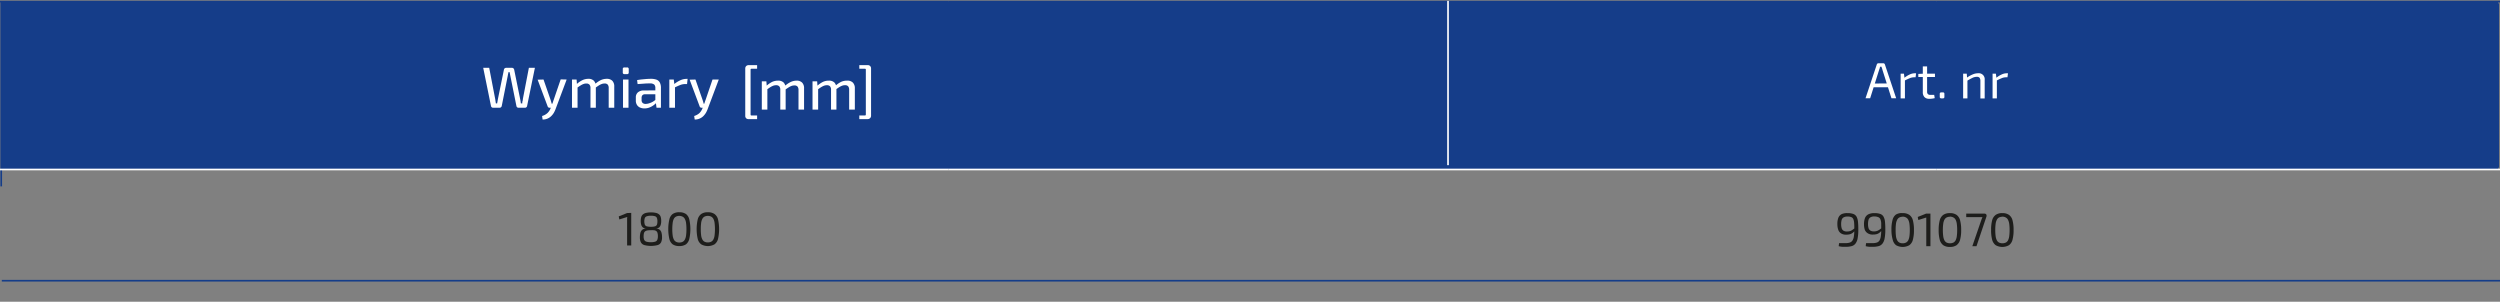 <?xml version="1.0" encoding="UTF-8"?> <svg xmlns="http://www.w3.org/2000/svg" viewBox="0 0 750.75 90.61"><rect x="0" y="0" width="750.75" height="90.61" fill="#808080" stroke="none"/><line x1="0.37" y1="55.97" x2="0.37" y2="0.37" style="fill:none;stroke:#153d89;stroke-miterlimit:10;stroke-width:0.5px"></line><line y1="0.48" x2="284.73" y2="0.48" style="fill:none;stroke:#153d89;stroke-miterlimit:10;stroke-width:0.5px"></line><line x1="0.54" y1="50.35" x2="0.54" y2="1.03" style="fill:none;stroke:#153d89;stroke-miterlimit:10;stroke-width:0.5px"></line><line x1="284.73" y1="0.48" x2="581.63" y2="0.48" style="fill:none;stroke:#153d89;stroke-miterlimit:10;stroke-width:0.5px"></line><line x1="581.63" y1="0.48" x2="750.75" y2="0.48" style="fill:none;stroke:#153d89;stroke-miterlimit:10;stroke-width:0.5px"></line><line x1="750.21" y1="50.35" x2="750.21" y2="1.03" style="fill:none;stroke:#153d89;stroke-miterlimit:10;stroke-width:0.5px"></line><path d="M581.63.48H750.21V50.9H581.63Zm-296.9,0h296.9V50.9H284.73ZM.54.48H284.73V50.9H.54Z" style="fill:#153d89"></path><line y1="50.9" x2="284.73" y2="50.9" style="fill:none;stroke:#fff;stroke-miterlimit:10;stroke-width:0.5px"></line><line x1="434.84" y1="49.6" x2="434.84" y2="0.27" style="fill:none;stroke:#fff;stroke-miterlimit:10;stroke-width:0.5px"></line><line x1="284.73" y1="50.9" x2="581.63" y2="50.9" style="fill:none;stroke:#fff;stroke-miterlimit:10;stroke-width:0.5px"></line><line x1="581.63" y1="50.9" x2="750.75" y2="50.9" style="fill:none;stroke:#fff;stroke-miterlimit:10;stroke-width:0.5px"></line><path d="M160.63,20.37l-2.35,11.49a.68.68,0,0,1-.22.36.7.7,0,0,1-.44.14h-1.87a.73.73,0,0,1-.45-.14.64.64,0,0,1-.22-.38l-1.77-8.79c-.05-.24-.09-.47-.14-.71s-.09-.46-.14-.68h-.35c0,.22-.09.45-.13.69s-.08.48-.13.7l-1.75,8.79a.67.67,0,0,1-.24.38.68.68,0,0,1-.42.14h-1.9a.72.72,0,0,1-.44-.14.63.63,0,0,1-.22-.36l-2.34-11.49h1.8l1.76,9.16c.05.23.09.48.12.73s.08.52.12.8h.38c.05-.27.1-.53.14-.78s.1-.51.14-.75l1.76-8.6a.56.56,0,0,1,.22-.4.63.63,0,0,1,.44-.16h1.76a.6.6,0,0,1,.43.16.7.7,0,0,1,.23.4l1.75,8.6c.06.27.11.52.15.77s.07.51.1.76h.43c0-.25,0-.51.09-.76s.07-.51.12-.75l1.77-9.18Z" style="fill:#fff"></path><path d="M163.22,23.88l2.14,6.17c.06.18.11.35.16.53a3.39,3.39,0,0,1,.13.55h.42l-.54,1.23h-.48a.58.58,0,0,1-.37-.11.65.65,0,0,1-.23-.32l-3-8Zm6.95,0-3.33,8.88a7.24,7.24,0,0,1-.53,1.13,4.86,4.86,0,0,1-.8,1,3.52,3.52,0,0,1-2.57,1l-.15-1.06a4,4,0,0,0,1.6-.87,3.87,3.87,0,0,0,.9-1.32l.43-1.05c.1-.24.19-.51.28-.8s.18-.56.26-.78l2.11-6.17Z" style="fill:#fff"></path><path d="M173.15,23.88l.12,1.63.17.25v6.6h-1.67V23.88Zm3.52-.21a2.26,2.26,0,0,1,1.67.58,2.41,2.41,0,0,1,.59,1.75v6.36h-1.61V26.49A1.54,1.54,0,0,0,177,25.4a1.25,1.25,0,0,0-.93-.32,2.36,2.36,0,0,0-.8.13,4.49,4.49,0,0,0-.86.42,12.8,12.8,0,0,0-1.16.79l-.1-1.13a7.15,7.15,0,0,1,1.75-1.22A4.23,4.23,0,0,1,176.67,23.67Zm5.52,0a2.28,2.28,0,0,1,1.69.59,2.39,2.39,0,0,1,.58,1.74v6.36h-1.67V26.49a1.63,1.63,0,0,0-.28-1.07,1.2,1.2,0,0,0-1-.34,2.4,2.4,0,0,0-.8.14,4.73,4.73,0,0,0-.85.42c-.31.2-.69.45-1.13.78l-.09-1.13a7.38,7.38,0,0,1,1.76-1.22A4.19,4.19,0,0,1,182.19,23.67Z" style="fill:#fff"></path><path d="M188.3,20.25a.45.45,0,0,1,.51.5v1a.45.45,0,0,1-.51.51h-.78a.45.45,0,0,1-.5-.51v-1a.44.44,0,0,1,.5-.5Zm.44,3.63v8.48h-1.65V23.88Z" style="fill:#fff"></path><path d="M197.73,27.13l0,1.18-4,0a1,1,0,0,0-.83.31,1.24,1.24,0,0,0-.23.79V30a1.18,1.18,0,0,0,.31.91,1.36,1.36,0,0,0,1,.29A3.57,3.57,0,0,0,195,31a4.93,4.93,0,0,0,1.2-.55,4.7,4.7,0,0,0,1.1-.95v1.1a5.67,5.67,0,0,1-.52.58,5.1,5.1,0,0,1-.85.65,5.23,5.23,0,0,1-1.09.52,4,4,0,0,1-1.31.21,3.19,3.19,0,0,1-1.35-.27,2.08,2.08,0,0,1-.91-.8,2.38,2.38,0,0,1-.33-1.29v-.93a1.94,1.94,0,0,1,.63-1.54,2.59,2.59,0,0,1,1.77-.56Zm-2.23-3.46a4.84,4.84,0,0,1,1.64.25,1.87,1.87,0,0,1,1,.86,3.43,3.43,0,0,1,.34,1.67v5.91h-1.32l-.26-1.84-.1-.21V26.45a1.43,1.43,0,0,0-.35-1.07,2,2,0,0,0-1.32-.33c-.44,0-1,0-1.66.06l-2,.14-.15-1.2c.39-.07.83-.13,1.31-.19l1.47-.14C194.63,23.69,195.08,23.67,195.5,23.67Z" style="fill:#fff"></path><path d="M202.33,23.88l.21,1.63.16.25v6.6H201V23.88Zm4.16-.21-.17,1.57h-.54a4.27,4.27,0,0,0-1.46.27c-.49.19-1.09.46-1.79.8l-.13-1a8.24,8.24,0,0,1,1.87-1.19,4.4,4.4,0,0,1,1.84-.43Z" style="fill:#fff"></path><path d="M208.85,23.88,211,30.05l.17.53c.05.18.09.36.13.55h.41l-.53,1.23h-.49a.6.6,0,0,1-.37-.11.58.58,0,0,1-.22-.32l-3-8Zm7,0-3.34,8.88a7.24,7.24,0,0,1-.53,1.13,5.16,5.16,0,0,1-.79,1,3.56,3.56,0,0,1-2.57,1l-.16-1.06A4.15,4.15,0,0,0,210,34a4,4,0,0,0,.89-1.32l.44-1.05c.09-.24.18-.51.27-.8s.18-.56.27-.78l2.1-6.17Z" style="fill:#fff"></path><path d="M227.36,19.56v1.09h-1.7c-.17,0-.26.09-.26.28V34.4c0,.19.09.28.26.28h1.7v1.1h-2.53a1.15,1.15,0,0,1-.74-.24,1,1,0,0,1-.29-.77V20.56a1,1,0,0,1,.29-.73,1.07,1.07,0,0,1,.74-.27Z" style="fill:#fff"></path><path d="M230.14,24.42l.13,1.64.17.24v6.61h-1.67V24.42Zm3.53-.2a2.23,2.23,0,0,1,1.67.58,2.45,2.45,0,0,1,.59,1.74v6.37h-1.61V27a1.54,1.54,0,0,0-.32-1.09,1.27,1.27,0,0,0-.94-.32,2.73,2.73,0,0,0-.8.13,5.14,5.14,0,0,0-.86.42c-.32.19-.7.46-1.15.79l-.11-1.13a7.68,7.68,0,0,1,1.76-1.22A4.22,4.22,0,0,1,233.67,24.22Zm5.51,0a2.25,2.25,0,0,1,1.7.59,2.35,2.35,0,0,1,.58,1.73v6.37h-1.67V27A1.59,1.59,0,0,0,239.5,26a1.21,1.21,0,0,0-1-.34,2.4,2.4,0,0,0-.8.14,4.85,4.85,0,0,0-.85.43c-.31.19-.69.45-1.13.77l-.09-1.13a7.47,7.47,0,0,1,1.76-1.22A4.16,4.16,0,0,1,239.18,24.22Z" style="fill:#fff"></path><path d="M245.39,24.42l.12,1.64.18.24v6.61H244V24.42Zm3.53-.2a2.23,2.23,0,0,1,1.67.58,2.45,2.45,0,0,1,.59,1.74v6.37h-1.62V27a1.54,1.54,0,0,0-.31-1.09,1.27,1.27,0,0,0-.94-.32,2.68,2.68,0,0,0-.8.13,5.14,5.14,0,0,0-.86.42c-.32.19-.7.46-1.16.79l-.1-1.13a7.47,7.47,0,0,1,1.76-1.22A4.15,4.15,0,0,1,248.92,24.22Zm5.51,0a2.23,2.23,0,0,1,1.69.59,2.35,2.35,0,0,1,.59,1.73v6.37H255V27a1.65,1.65,0,0,0-.29-1.07,1.21,1.21,0,0,0-1-.34,2.36,2.36,0,0,0-.8.14,4.9,4.9,0,0,0-.86.43c-.31.19-.68.45-1.13.77l-.08-1.13a7.64,7.64,0,0,1,1.75-1.22A4.21,4.21,0,0,1,254.43,24.22Z" style="fill:#fff"></path><path d="M260.58,19.56a.95.95,0,0,1,1,1V34.77a1,1,0,0,1-1,1h-2.53v-1.1h1.7c.17,0,.26-.09.26-.28V20.93c0-.19-.09-.28-.26-.28h-1.7V19.56Z" style="fill:#fff"></path><path d="M565.54,19a.51.51,0,0,1,.32.1.47.47,0,0,1,.18.27l3.38,10.13H568l-2.73-8.61c0-.14-.08-.29-.13-.44s-.09-.28-.13-.41h-.42l-.12.41c0,.15-.09.3-.14.44l-2.72,8.61h-1.39l3.38-10.13a.47.47,0,0,1,.18-.27.51.51,0,0,1,.32-.1Zm2,6.05v1.16h-5.33V25.09Z" style="fill:#fff"></path><path d="M571.76,22.13l.17,1.41.12.23v5.77h-1.29V22.13ZM575.4,22l-.15,1.21h-.43a3.41,3.41,0,0,0-1.31.27c-.43.18-1,.43-1.6.75l-.1-.8a7.35,7.35,0,0,1,1.65-1.05,3.7,3.7,0,0,1,1.6-.38Z" style="fill:#fff"></path><path d="M581.07,22.13v1h-5V22.2l1.46-.07Zm-2.36-2.19V27.5a1.06,1.06,0,0,0,.23.76,1.08,1.08,0,0,0,.78.23h1.12l.16,1c-.17,0-.36.07-.57.1s-.42.06-.62.07a4.72,4.72,0,0,1-.49,0,1.84,1.84,0,0,1-1.41-.51,2.08,2.08,0,0,1-.49-1.49V19.94Z" style="fill:#fff"></path><path d="M583.41,27.74a.52.52,0,0,1,.38.11.49.49,0,0,1,.11.38v.82a.49.49,0,0,1-.11.38.52.52,0,0,1-.38.11H583a.53.53,0,0,1-.37-.11.49.49,0,0,1-.12-.38v-.82a.49.49,0,0,1,.12-.38.53.53,0,0,1,.37-.11Z" style="fill:#fff"></path><path d="M590.62,22.13l.11,1.41.09.23v5.77h-1.29V22.13ZM594,22a1.79,1.79,0,0,1,2,2v5.56h-1.29V24.35a1.63,1.63,0,0,0-.25-1,1.05,1.05,0,0,0-.82-.28,3,3,0,0,0-1.37.34c-.45.22-1,.52-1.63.91l-.06-.93a8.13,8.13,0,0,1,1.72-1A4.16,4.16,0,0,1,594,22Z" style="fill:#fff"></path><path d="M599.37,22.13l.17,1.41.12.23v5.77h-1.29V22.13ZM603,22l-.16,1.21h-.42a3.41,3.41,0,0,0-1.31.27c-.44.18-1,.43-1.6.75l-.1-.8a7.13,7.13,0,0,1,1.65-1.05,3.7,3.7,0,0,1,1.6-.38Z" style="fill:#fff"></path><line x1="0.54" y1="84.3" x2="750.75" y2="84.3" style="fill:none;stroke:#153d89;stroke-miterlimit:10;stroke-width:0.5px"></line><path d="M189.56,63.93v9.78h-1.24V66c0-.14,0-.28,0-.42a3.18,3.18,0,0,1,.06-.43l-2.4.75-.17-.92,2.5-1Z" style="fill:#1d1d1b"></path><path d="M195.46,63.78a6.5,6.5,0,0,1,1.54.16,2.17,2.17,0,0,1,.95.47,1.63,1.63,0,0,1,.48.8,4.34,4.34,0,0,1,.13,1.15,3.77,3.77,0,0,1-.14,1.12,1.75,1.75,0,0,1-.44.78,1.4,1.4,0,0,1-.81.34v.06a1.57,1.57,0,0,1,1,.39,1.72,1.72,0,0,1,.49.89,5.24,5.24,0,0,1,.15,1.33,3.43,3.43,0,0,1-.27,1.46,1.66,1.66,0,0,1-1,.85,7.92,7.92,0,0,1-4.1,0,1.73,1.73,0,0,1-1-.85,3.28,3.28,0,0,1-.28-1.46,5.24,5.24,0,0,1,.15-1.33,1.81,1.81,0,0,1,.5-.89,1.61,1.61,0,0,1,1-.39V68.6a1.37,1.37,0,0,1-.8-.34,1.78,1.78,0,0,1-.46-.78,4.13,4.13,0,0,1-.14-1.12,4.31,4.31,0,0,1,.14-1.15,1.72,1.72,0,0,1,.49-.8,2.17,2.17,0,0,1,.95-.47A6.5,6.5,0,0,1,195.46,63.78Zm0,5.35a6.32,6.32,0,0,0-1.09.08,1.54,1.54,0,0,0-.67.29,1.07,1.07,0,0,0-.33.58,3.94,3.94,0,0,0-.09.93,2.51,2.51,0,0,0,.17,1,1.08,1.08,0,0,0,.65.56,4.32,4.32,0,0,0,1.34.16,4.06,4.06,0,0,0,1.32-.16,1.06,1.06,0,0,0,.63-.56,2.68,2.68,0,0,0,.17-1,3.59,3.59,0,0,0-.1-1,1.07,1.07,0,0,0-.32-.57,1.23,1.23,0,0,0-.63-.28A5.21,5.21,0,0,0,195.49,69.13Zm0-4.34a3.58,3.58,0,0,0-1.23.16,1,1,0,0,0-.59.52,3.3,3.3,0,0,0,0,2,.9.9,0,0,0,.6.5,4.41,4.41,0,0,0,1.24.13,3.93,3.93,0,0,0,1.24-.14.85.85,0,0,0,.56-.5,3,3,0,0,0,.14-1,2.76,2.76,0,0,0-.15-1,.9.9,0,0,0-.57-.52A3.65,3.65,0,0,0,195.47,64.79Z" style="fill:#1d1d1b"></path><path d="M204,63.74a3.39,3.39,0,0,1,2,.53,2.87,2.87,0,0,1,1,1.64,13.35,13.35,0,0,1,0,5.81,2.9,2.9,0,0,1-1,1.65,3.46,3.46,0,0,1-2,.52,3.42,3.42,0,0,1-2-.52A2.86,2.86,0,0,1,201,71.72a13.35,13.35,0,0,1,0-5.81A2.83,2.83,0,0,1,202,64.27,3.34,3.34,0,0,1,204,63.74Zm0,1.09a2.2,2.2,0,0,0-1,.22,1.69,1.69,0,0,0-.66.69A3.85,3.85,0,0,0,202,67a13.61,13.61,0,0,0-.11,1.85,13.77,13.77,0,0,0,.11,1.84,3.85,3.85,0,0,0,.35,1.23,1.69,1.69,0,0,0,.66.69,2.08,2.08,0,0,0,1,.22,2.15,2.15,0,0,0,1-.22,1.58,1.58,0,0,0,.66-.69,3.59,3.59,0,0,0,.36-1.23,13.77,13.77,0,0,0,.11-1.84,13.61,13.61,0,0,0-.11-1.85,3.59,3.59,0,0,0-.36-1.23,1.58,1.58,0,0,0-.66-.69A2.27,2.27,0,0,0,204,64.83Z" style="fill:#1d1d1b"></path><path d="M212.57,63.74a3.36,3.36,0,0,1,2,.53,2.83,2.83,0,0,1,1.06,1.64,13.35,13.35,0,0,1,0,5.81,2.86,2.86,0,0,1-1.06,1.65,4.07,4.07,0,0,1-4,0,2.9,2.9,0,0,1-1.05-1.65,13.35,13.35,0,0,1,0-5.81,2.87,2.87,0,0,1,1.05-1.64A3.36,3.36,0,0,1,212.57,63.74Zm0,1.09a2.2,2.2,0,0,0-1,.22,1.58,1.58,0,0,0-.66.69,3.59,3.59,0,0,0-.36,1.23,13.8,13.8,0,0,0-.1,1.85,13.94,13.94,0,0,0,.1,1.84,3.59,3.59,0,0,0,.36,1.23,1.58,1.58,0,0,0,.66.69,2.08,2.08,0,0,0,1,.22,2.14,2.14,0,0,0,1-.22,1.65,1.65,0,0,0,.67-.69,3.61,3.61,0,0,0,.35-1.23,15.53,15.53,0,0,0,0-3.69,3.61,3.61,0,0,0-.35-1.23,1.65,1.65,0,0,0-.67-.69A2.26,2.26,0,0,0,212.57,64.83Z" style="fill:#1d1d1b"></path><path d="M554.81,64a5,5,0,0,1,1.71.24,1.87,1.87,0,0,1,1,.82,4,4,0,0,1,.43,1.52,22.2,22.2,0,0,1,.1,2.36,13.71,13.71,0,0,1-.21,2.67,3.53,3.53,0,0,1-.66,1.56,2.13,2.13,0,0,1-1.17.75,6.71,6.71,0,0,1-1.74.2l-.89,0a6.5,6.5,0,0,1-1.22-.19l.11-.92c.23,0,.43,0,.61,0l.59,0h.8a3.92,3.92,0,0,0,1.23-.17,1.53,1.53,0,0,0,.8-.62,3,3,0,0,0,.42-1.25,13.26,13.26,0,0,0,.13-2.09c0-.74,0-1.36-.05-1.86a3.72,3.72,0,0,0-.23-1.18,1.16,1.16,0,0,0-.6-.63,2.94,2.94,0,0,0-1.15-.18,2.28,2.28,0,0,0-1.22.27,1.29,1.29,0,0,0-.56.78,4.49,4.49,0,0,0-.14,1.25,4.06,4.06,0,0,0,.15,1.19,1.27,1.27,0,0,0,.54.75,2,2,0,0,0,1.09.25,2.93,2.93,0,0,0,.86-.12,2.9,2.9,0,0,0,.8-.41,9,9,0,0,0,1-.8l.06.61a5.74,5.74,0,0,1-.89,1,2.57,2.57,0,0,1-.93.53,4.46,4.46,0,0,1-1.17.14,2.66,2.66,0,0,1-1.59-.41,2.16,2.16,0,0,1-.82-1.13,5.19,5.19,0,0,1-.24-1.64,5.07,5.07,0,0,1,.29-1.87,2.14,2.14,0,0,1,1-1.12A3.93,3.93,0,0,1,554.81,64Z" style="fill:#1d1d1b"></path><path d="M562.92,64a5,5,0,0,1,1.7.24,1.83,1.83,0,0,1,1,.82,3.86,3.86,0,0,1,.44,1.52,22.2,22.2,0,0,1,.1,2.36,13.71,13.71,0,0,1-.21,2.67,3.53,3.53,0,0,1-.66,1.56,2.21,2.21,0,0,1-1.17.75,6.71,6.71,0,0,1-1.74.2l-.89,0a6.5,6.5,0,0,1-1.22-.19l.11-.92c.23,0,.43,0,.61,0l.59,0h.8a3.92,3.92,0,0,0,1.23-.17,1.53,1.53,0,0,0,.8-.62A3.2,3.2,0,0,0,564.8,71a13.26,13.26,0,0,0,.13-2.09c0-.74,0-1.36,0-1.86a3.44,3.44,0,0,0-.24-1.18,1.14,1.14,0,0,0-.59-.63A3,3,0,0,0,562.9,65a2.23,2.23,0,0,0-1.22.27,1.34,1.34,0,0,0-.57.78,4.9,4.9,0,0,0-.14,1.25,4.06,4.06,0,0,0,.15,1.19,1.29,1.29,0,0,0,.55.75,2,2,0,0,0,1.09.25,2.93,2.93,0,0,0,.86-.12,3,3,0,0,0,.8-.41,9,9,0,0,0,1-.8l0,.61a5.36,5.36,0,0,1-.88,1,2.57,2.57,0,0,1-.93.53,4.49,4.49,0,0,1-1.18.14,2.62,2.62,0,0,1-1.58-.41A2.17,2.17,0,0,1,560,69a5.19,5.19,0,0,1-.24-1.64,5.28,5.28,0,0,1,.29-1.87,2.15,2.15,0,0,1,1-1.12A3.93,3.93,0,0,1,562.92,64Z" style="fill:#1d1d1b"></path><path d="M571.38,64a3.36,3.36,0,0,1,2,.53,2.83,2.83,0,0,1,1.06,1.64,11,11,0,0,1,.32,2.91,10.91,10.91,0,0,1-.32,2.9,2.86,2.86,0,0,1-1.06,1.65,4.07,4.07,0,0,1-4,0,2.9,2.9,0,0,1-1-1.65A10.51,10.51,0,0,1,568,69a10.64,10.64,0,0,1,.32-2.91,2.87,2.87,0,0,1,1-1.64A3.36,3.36,0,0,1,571.38,64Zm0,1.09a2.2,2.2,0,0,0-1,.22,1.58,1.58,0,0,0-.66.69,3.59,3.59,0,0,0-.36,1.23,13.8,13.8,0,0,0-.1,1.85,13.94,13.94,0,0,0,.1,1.84,3.59,3.59,0,0,0,.36,1.23,1.58,1.58,0,0,0,.66.69,2.08,2.08,0,0,0,1,.22,2.14,2.14,0,0,0,1-.22,1.65,1.65,0,0,0,.67-.69,3.85,3.85,0,0,0,.35-1.23,13.77,13.77,0,0,0,.11-1.84,13.61,13.61,0,0,0-.11-1.85,3.85,3.85,0,0,0-.35-1.23,1.65,1.65,0,0,0-.67-.69A2.26,2.26,0,0,0,571.38,65.05Z" style="fill:#1d1d1b"></path><path d="M579.71,64.15v9.78h-1.25V66.17c0-.14,0-.28,0-.42s0-.29,0-.43l-2.39.75-.17-.92,2.49-1Z" style="fill:#1d1d1b"></path><path d="M585.56,64a3.39,3.39,0,0,1,2,.53,2.93,2.93,0,0,1,1.06,1.64,11,11,0,0,1,.32,2.91,10.91,10.91,0,0,1-.32,2.9,3,3,0,0,1-1.06,1.65,3.39,3.39,0,0,1-2,.52,3.34,3.34,0,0,1-2-.52,3,3,0,0,1-1.06-1.65,10.91,10.91,0,0,1-.32-2.9,11,11,0,0,1,.32-2.91,2.93,2.93,0,0,1,1.06-1.64A3.34,3.34,0,0,1,585.56,64Zm0,1.09a2.26,2.26,0,0,0-1,.22,1.69,1.69,0,0,0-.66.69,3.85,3.85,0,0,0-.35,1.23,13.61,13.61,0,0,0-.11,1.85,13.77,13.77,0,0,0,.11,1.84,3.85,3.85,0,0,0,.35,1.23,1.69,1.69,0,0,0,.66.69,2.5,2.5,0,0,0,2.05,0,1.65,1.65,0,0,0,.67-.69,3.85,3.85,0,0,0,.35-1.23,13.77,13.77,0,0,0,.11-1.84,13.61,13.61,0,0,0-.11-1.85,3.85,3.85,0,0,0-.35-1.23,1.65,1.65,0,0,0-.67-.69A2.27,2.27,0,0,0,585.56,65.05Z" style="fill:#1d1d1b"></path><path d="M595.85,64.15a.89.89,0,0,1,.47.1.48.48,0,0,1,.22.3.93.93,0,0,1,0,.46l-3,8.92h-1.25l2.75-8,.14-.37a3.73,3.73,0,0,1,.16-.35h-4.88l0-1.06Z" style="fill:#1d1d1b"></path><path d="M601.3,64a3.36,3.36,0,0,1,2,.53,2.88,2.88,0,0,1,1.06,1.64,11,11,0,0,1,.32,2.91,10.91,10.91,0,0,1-.32,2.9,2.91,2.91,0,0,1-1.06,1.65,4.07,4.07,0,0,1-4,0,3,3,0,0,1-1.06-1.65,11,11,0,0,1-.31-2.9,11.1,11.1,0,0,1,.31-2.91,2.93,2.93,0,0,1,1.06-1.64A3.36,3.36,0,0,1,601.3,64Zm0,1.09a2.27,2.27,0,0,0-1,.22,1.61,1.61,0,0,0-.65.69,3.59,3.59,0,0,0-.36,1.23,13.61,13.61,0,0,0-.11,1.85,13.77,13.77,0,0,0,.11,1.84,3.59,3.59,0,0,0,.36,1.23,1.61,1.61,0,0,0,.65.69,2.5,2.5,0,0,0,2.05,0,1.65,1.65,0,0,0,.67-.69,3.85,3.85,0,0,0,.35-1.23,13.77,13.77,0,0,0,.11-1.84,13.61,13.61,0,0,0-.11-1.85A3.85,3.85,0,0,0,603,66a1.65,1.65,0,0,0-.67-.69A2.26,2.26,0,0,0,601.3,65.05Z" style="fill:#1d1d1b"></path></svg> 